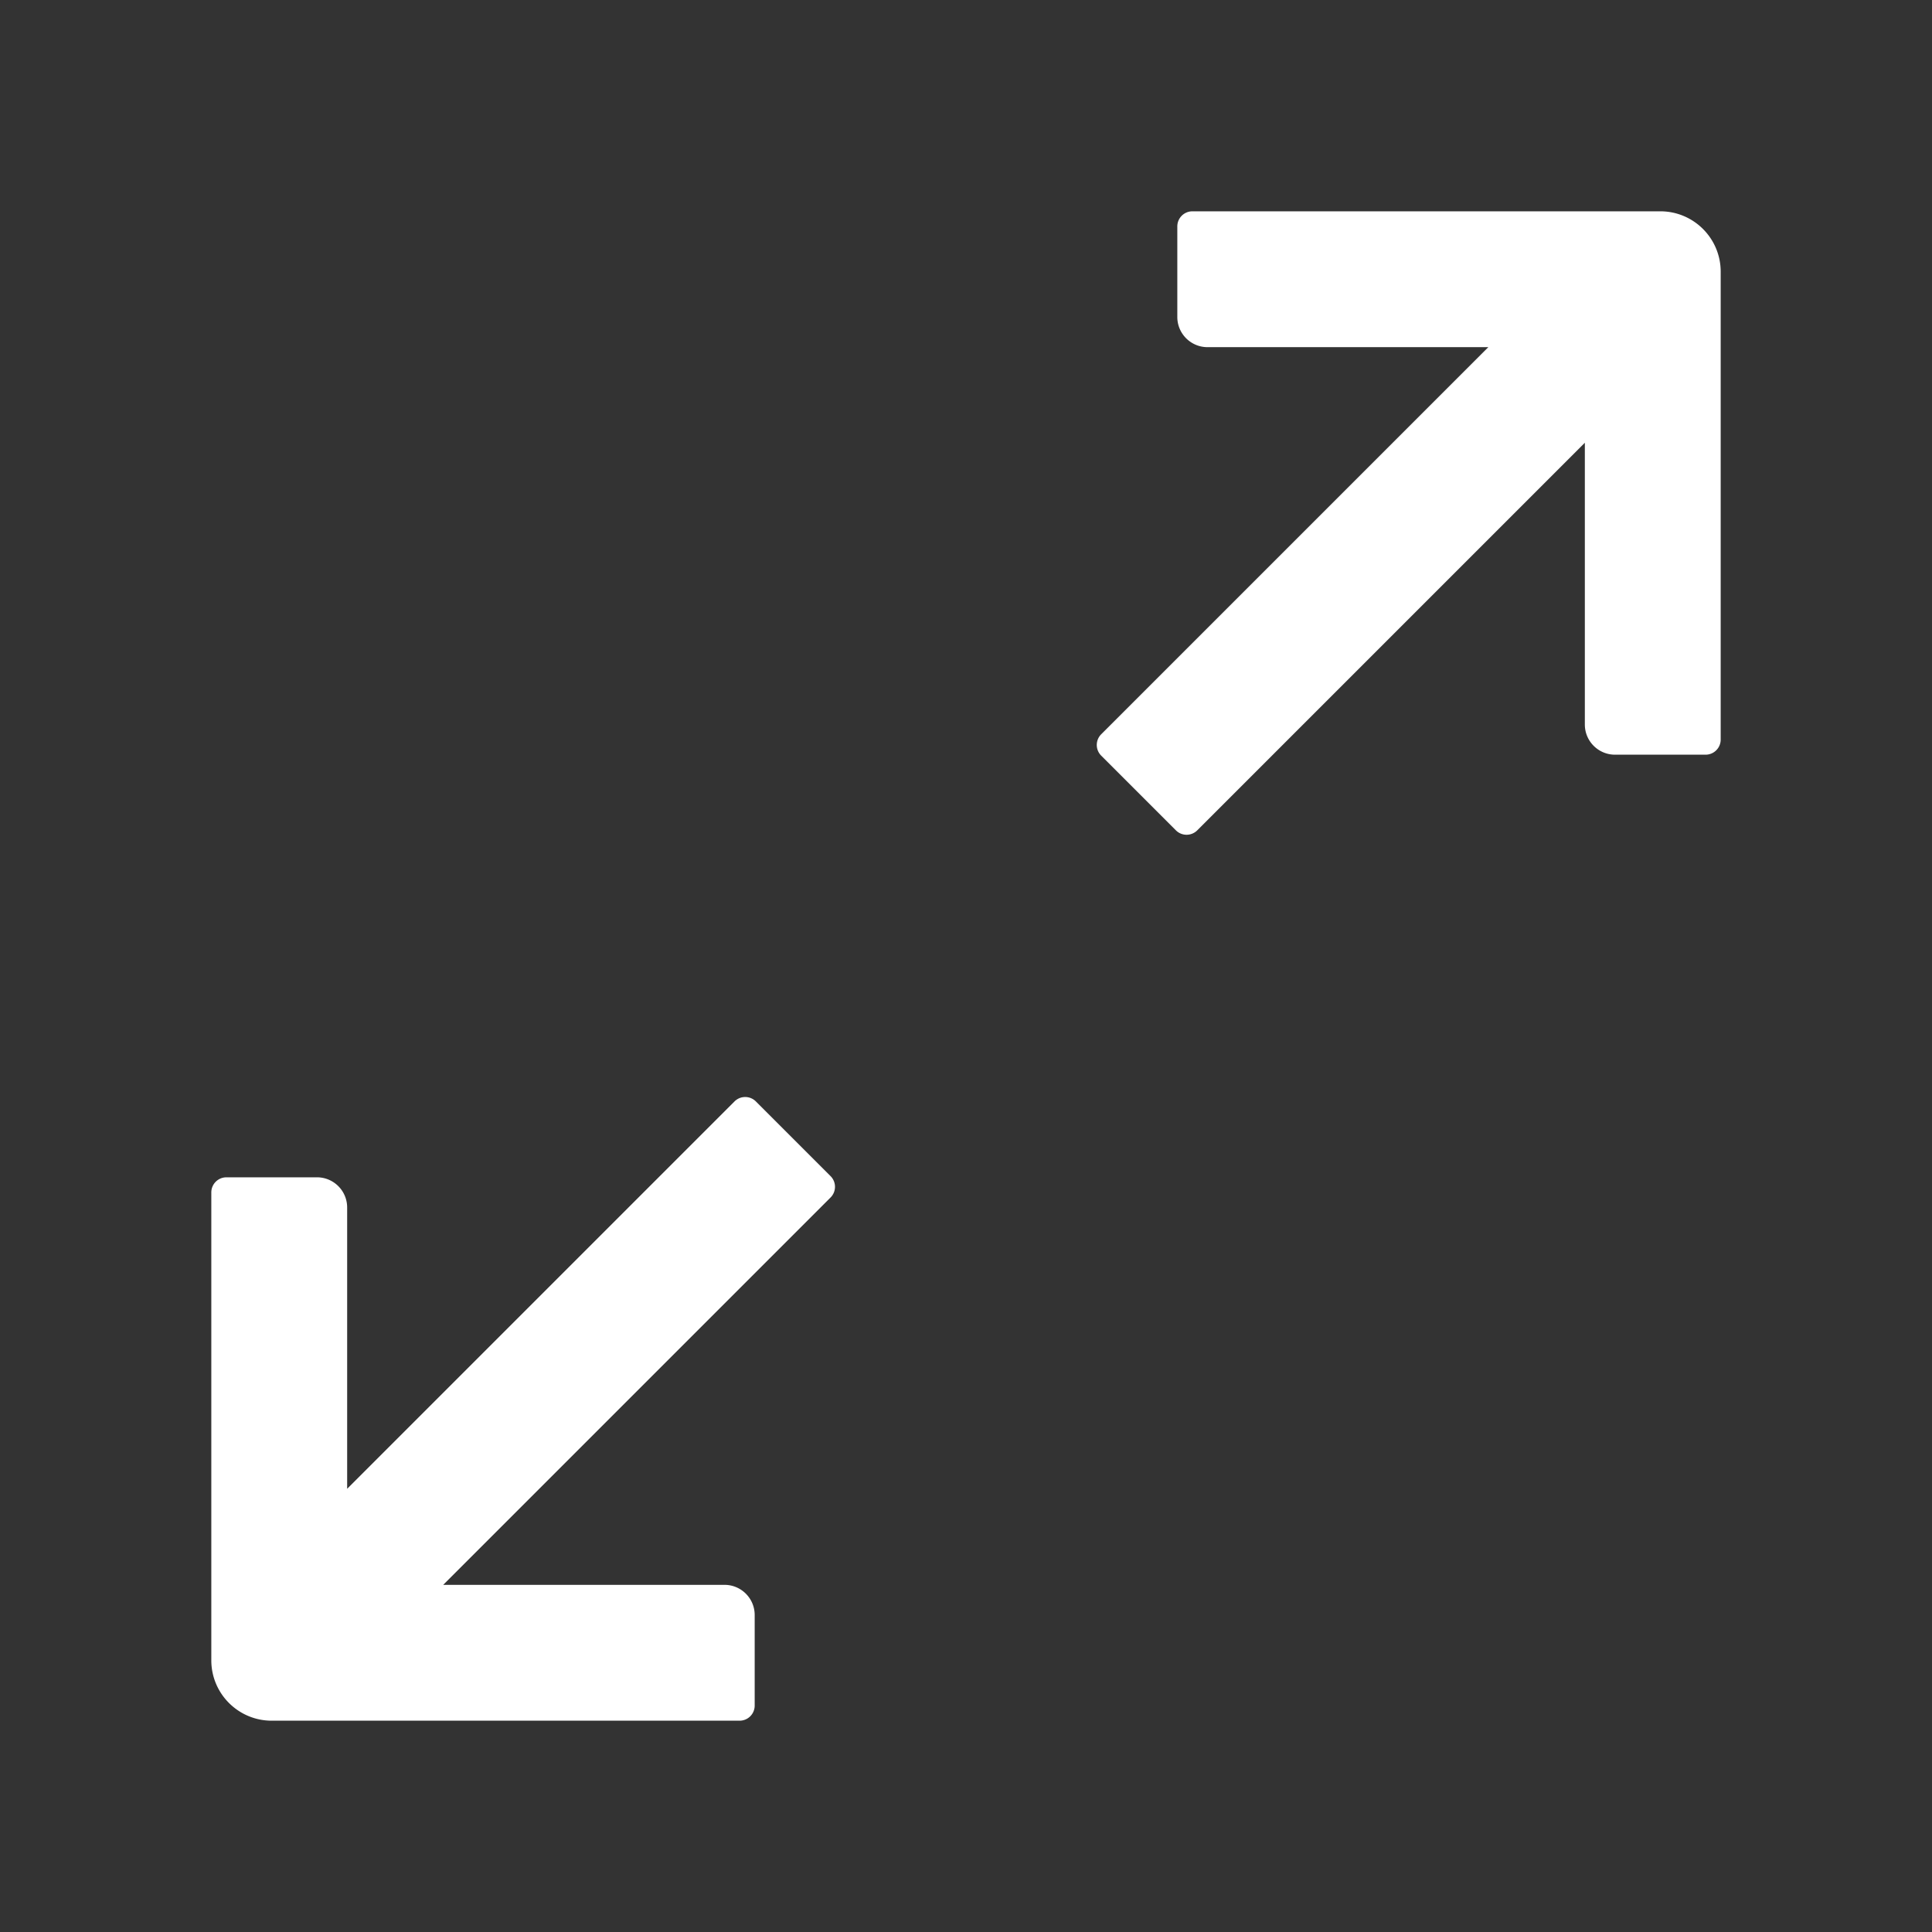 <?xml version="1.0" standalone="no"?><!DOCTYPE svg PUBLIC "-//W3C//DTD SVG 1.1//EN" "http://www.w3.org/Graphics/SVG/1.1/DTD/svg11.dtd"><svg t="1662362919556" class="icon" viewBox="0 0 1024 1024" version="1.1" xmlns="http://www.w3.org/2000/svg" p-id="6458" xmlns:xlink="http://www.w3.org/1999/xlink" width="200" height="200"><rect x="0" y="0" width="1024" height="1024" fill="#333333" stroke="none"/><path d="M184 789.088L389.309 583.78a8 8 0 0 1 11.313 0l39.598 39.598a8 8 0 0 1 0 11.313L234.912 840H384c8.837 0 16 7.163 16 16v48a8 8 0 0 1-8 8H144c-17.673 0-32-14.327-32-32V632a8 8 0 0 1 8-8h48c8.837 0 16 7.163 16 16v149.088z m656-554.422L634.569 440.098a8 8 0 0 1-11.314 0L583.657 400.5a8 8 0 0 1 0-11.314L788.843 184H640c-8.837 0-16-7.163-16-16v-48a8 8 0 0 1 8-8h248c17.673 0 32 14.327 32 32v248a8 8 0 0 1-8 8h-48c-8.837 0-16-7.163-16-16V234.666z" fill="#ffffff" p-id="6459"></path></svg>